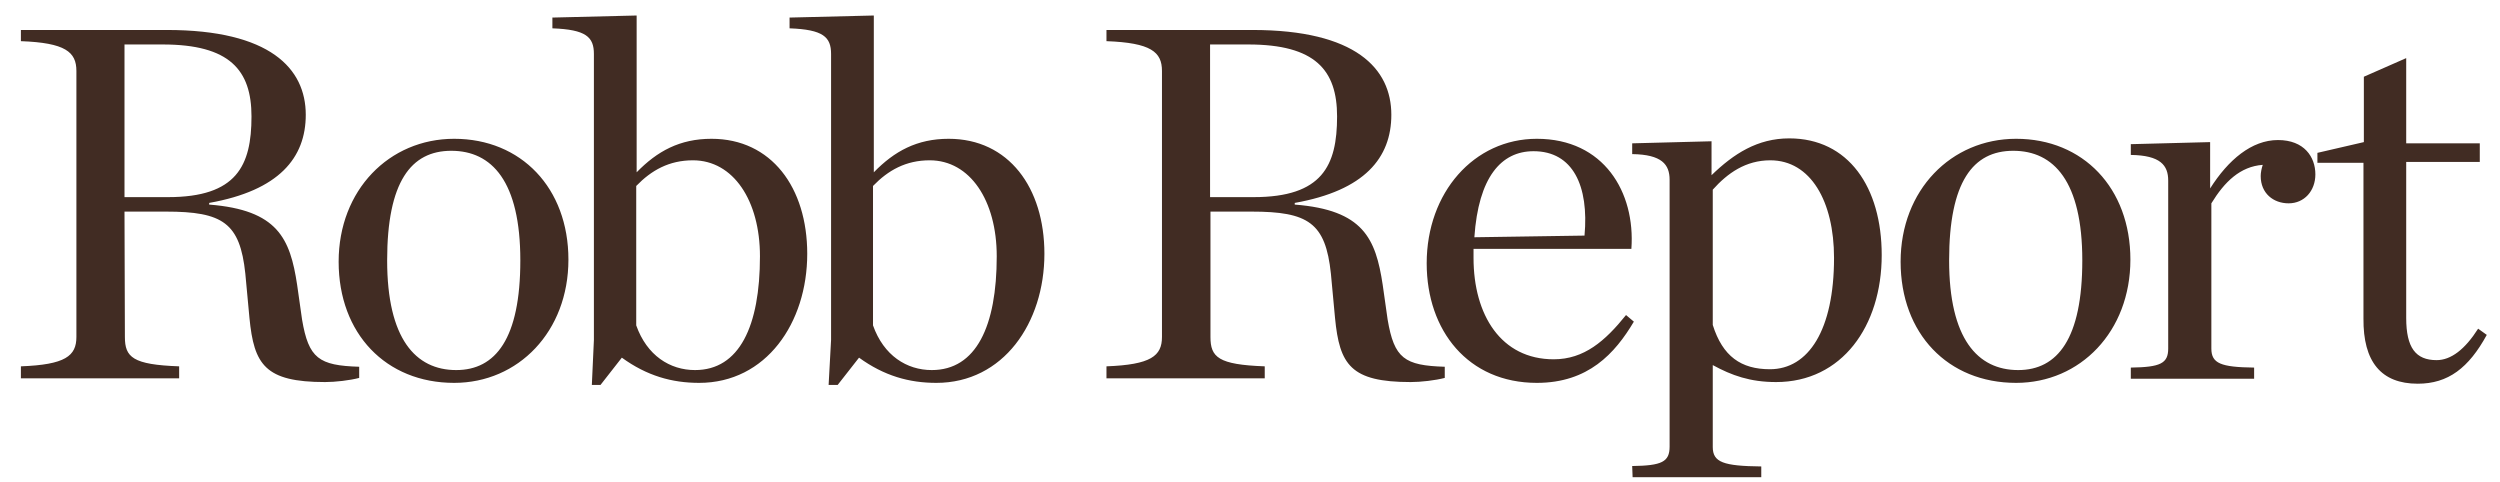 <svg width="114" height="22" viewBox="0 0 114 22" fill="none" xmlns="http://www.w3.org/2000/svg">
<path d="M5.677 8.989V2.028H7.42C10.475 2.028 11.468 3.197 11.468 5.31C11.468 7.555 10.794 8.989 7.663 8.989C7.682 8.989 5.677 8.989 5.677 8.989ZM5.677 9.649H7.57C10.156 9.649 10.944 10.159 11.187 12.479L11.375 14.498C11.581 16.629 12.087 17.422 14.823 17.422C15.292 17.422 15.948 17.346 16.379 17.233V16.724C14.542 16.667 14.074 16.346 13.774 14.573L13.549 12.988C13.23 10.876 12.668 9.574 9.538 9.329V9.253C12.724 8.687 13.943 7.197 13.943 5.235C13.943 3.122 12.312 1.367 7.607 1.367H0.953V1.877C2.977 1.952 3.484 2.367 3.484 3.235V15.365C3.484 16.233 2.977 16.629 0.953 16.705V17.252H8.169V16.705C6.051 16.629 5.695 16.29 5.695 15.365L5.677 9.649ZM20.709 17.459C23.633 17.459 25.92 15.12 25.92 11.838C25.92 8.574 23.764 6.329 20.709 6.329C17.747 6.329 15.442 8.668 15.442 11.932C15.442 15.214 17.598 17.459 20.709 17.459ZM20.803 16.875C18.947 16.875 17.654 15.441 17.654 11.875C17.654 8.291 18.741 6.876 20.578 6.876C22.433 6.876 23.727 8.272 23.727 11.875C23.727 15.441 22.602 16.875 20.803 16.875ZM26.988 17.554H27.382L28.356 16.309C29.5 17.139 30.643 17.459 31.88 17.459C34.935 17.459 36.81 14.724 36.81 11.573C36.81 8.555 35.179 6.329 32.443 6.329C30.999 6.329 29.968 6.895 29.031 7.857V0.707L25.189 0.801V1.292C26.726 1.348 27.082 1.688 27.082 2.462V15.498L26.988 17.554ZM31.693 16.875C30.549 16.875 29.5 16.214 29.012 14.837V8.48C29.706 7.763 30.512 7.31 31.599 7.31C33.436 7.31 34.654 9.14 34.654 11.687C34.654 14.875 33.717 16.875 31.693 16.875ZM37.785 17.554H38.197L39.172 16.309C40.315 17.139 41.458 17.459 42.695 17.459C45.751 17.459 47.625 14.724 47.625 11.573C47.625 8.555 45.994 6.329 43.258 6.329C41.814 6.329 40.783 6.895 39.846 7.857V0.707L36.004 0.801V1.292C37.541 1.348 37.897 1.688 37.897 2.462V15.498L37.785 17.554ZM42.489 16.875C41.346 16.875 40.296 16.214 39.809 14.837V8.48C40.502 7.763 41.308 7.31 42.395 7.31C44.232 7.31 45.451 9.14 45.451 11.687C45.451 14.875 44.514 16.875 42.489 16.875ZM55.179 8.989V2.028H56.922C59.977 2.028 60.971 3.197 60.971 5.31C60.971 7.555 60.296 8.989 57.166 8.989H55.179ZM55.179 9.649H57.072C59.658 9.649 60.446 10.159 60.689 12.479L60.877 14.498C61.083 16.629 61.589 17.422 64.326 17.422C64.794 17.422 65.45 17.346 65.881 17.233V16.724C64.044 16.667 63.576 16.346 63.276 14.573L63.051 12.988C62.732 10.876 62.17 9.574 59.04 9.329V9.253C62.226 8.687 63.445 7.197 63.445 5.235C63.445 3.122 61.814 1.367 57.109 1.367H50.455V1.877C52.48 1.952 52.986 2.367 52.986 3.235V15.365C52.986 16.233 52.48 16.629 50.455 16.705V17.252H57.672V16.705C55.554 16.629 55.197 16.29 55.197 15.365V9.649H55.179ZM70.08 17.459C72.423 17.459 73.641 16.12 74.504 14.667L74.147 14.366C73.191 15.554 72.236 16.384 70.848 16.384C68.449 16.384 67.193 14.366 67.193 11.762V11.347H74.391C74.578 8.763 73.135 6.329 70.08 6.329C67.212 6.329 65.057 8.781 65.057 12.007C65.057 15.082 66.95 17.459 70.08 17.459ZM69.93 6.895C71.729 6.895 72.46 8.48 72.254 10.743L67.231 10.819C67.418 8.083 68.449 6.895 69.93 6.895ZM74.447 21.761H80.314V21.27C78.59 21.251 78.102 21.082 78.102 20.384V16.648C78.964 17.12 79.808 17.422 80.989 17.422C83.988 17.422 85.806 14.875 85.806 11.63C85.806 8.536 84.288 6.31 81.589 6.31C80.145 6.31 79.058 7.008 78.046 7.989V6.442L74.428 6.536V7.027C75.778 7.046 76.134 7.499 76.134 8.197V20.365C76.134 21.063 75.778 21.233 74.428 21.251L74.447 21.761ZM80.708 16.837C79.396 16.837 78.552 16.252 78.102 14.818V8.649C78.777 7.895 79.602 7.31 80.726 7.31C82.563 7.31 83.632 9.178 83.632 11.762C83.632 15.045 82.469 16.837 80.708 16.837ZM91.935 17.459C94.859 17.459 97.146 15.12 97.146 11.838C97.146 8.574 94.99 6.329 91.935 6.329C88.974 6.329 86.668 8.668 86.668 11.932C86.668 15.214 88.824 17.459 91.935 17.459ZM92.029 16.875C90.173 16.875 88.88 15.441 88.88 11.875C88.88 8.291 89.967 6.876 91.804 6.876C93.659 6.876 94.953 8.272 94.953 11.875C94.953 15.441 93.828 16.875 92.029 16.875ZM97.183 17.271H102.788V16.762C101.269 16.743 100.838 16.573 100.838 15.894V9.272C101.438 8.291 102.15 7.593 103.181 7.517C103.125 7.687 103.088 7.876 103.088 8.027C103.088 8.819 103.669 9.272 104.362 9.272C105.074 9.272 105.581 8.706 105.581 7.951C105.581 7.159 105.074 6.386 103.875 6.386C102.675 6.386 101.607 7.291 100.782 8.593V6.48L97.165 6.574V7.065C98.514 7.084 98.87 7.536 98.87 8.234V15.894C98.87 16.573 98.514 16.743 97.165 16.762V17.271H97.183ZM110.248 17.497C111.635 17.497 112.572 16.78 113.397 15.271L113.003 14.988C112.403 15.931 111.766 16.422 111.11 16.422C110.154 16.422 109.723 15.856 109.723 14.498V7.385H113.078V6.536H109.723V2.65L107.792 3.499V6.48L105.674 6.97V7.423H107.774V14.517C107.755 16.497 108.58 17.497 110.248 17.497Z" fill="#412C23"/>
</svg>
